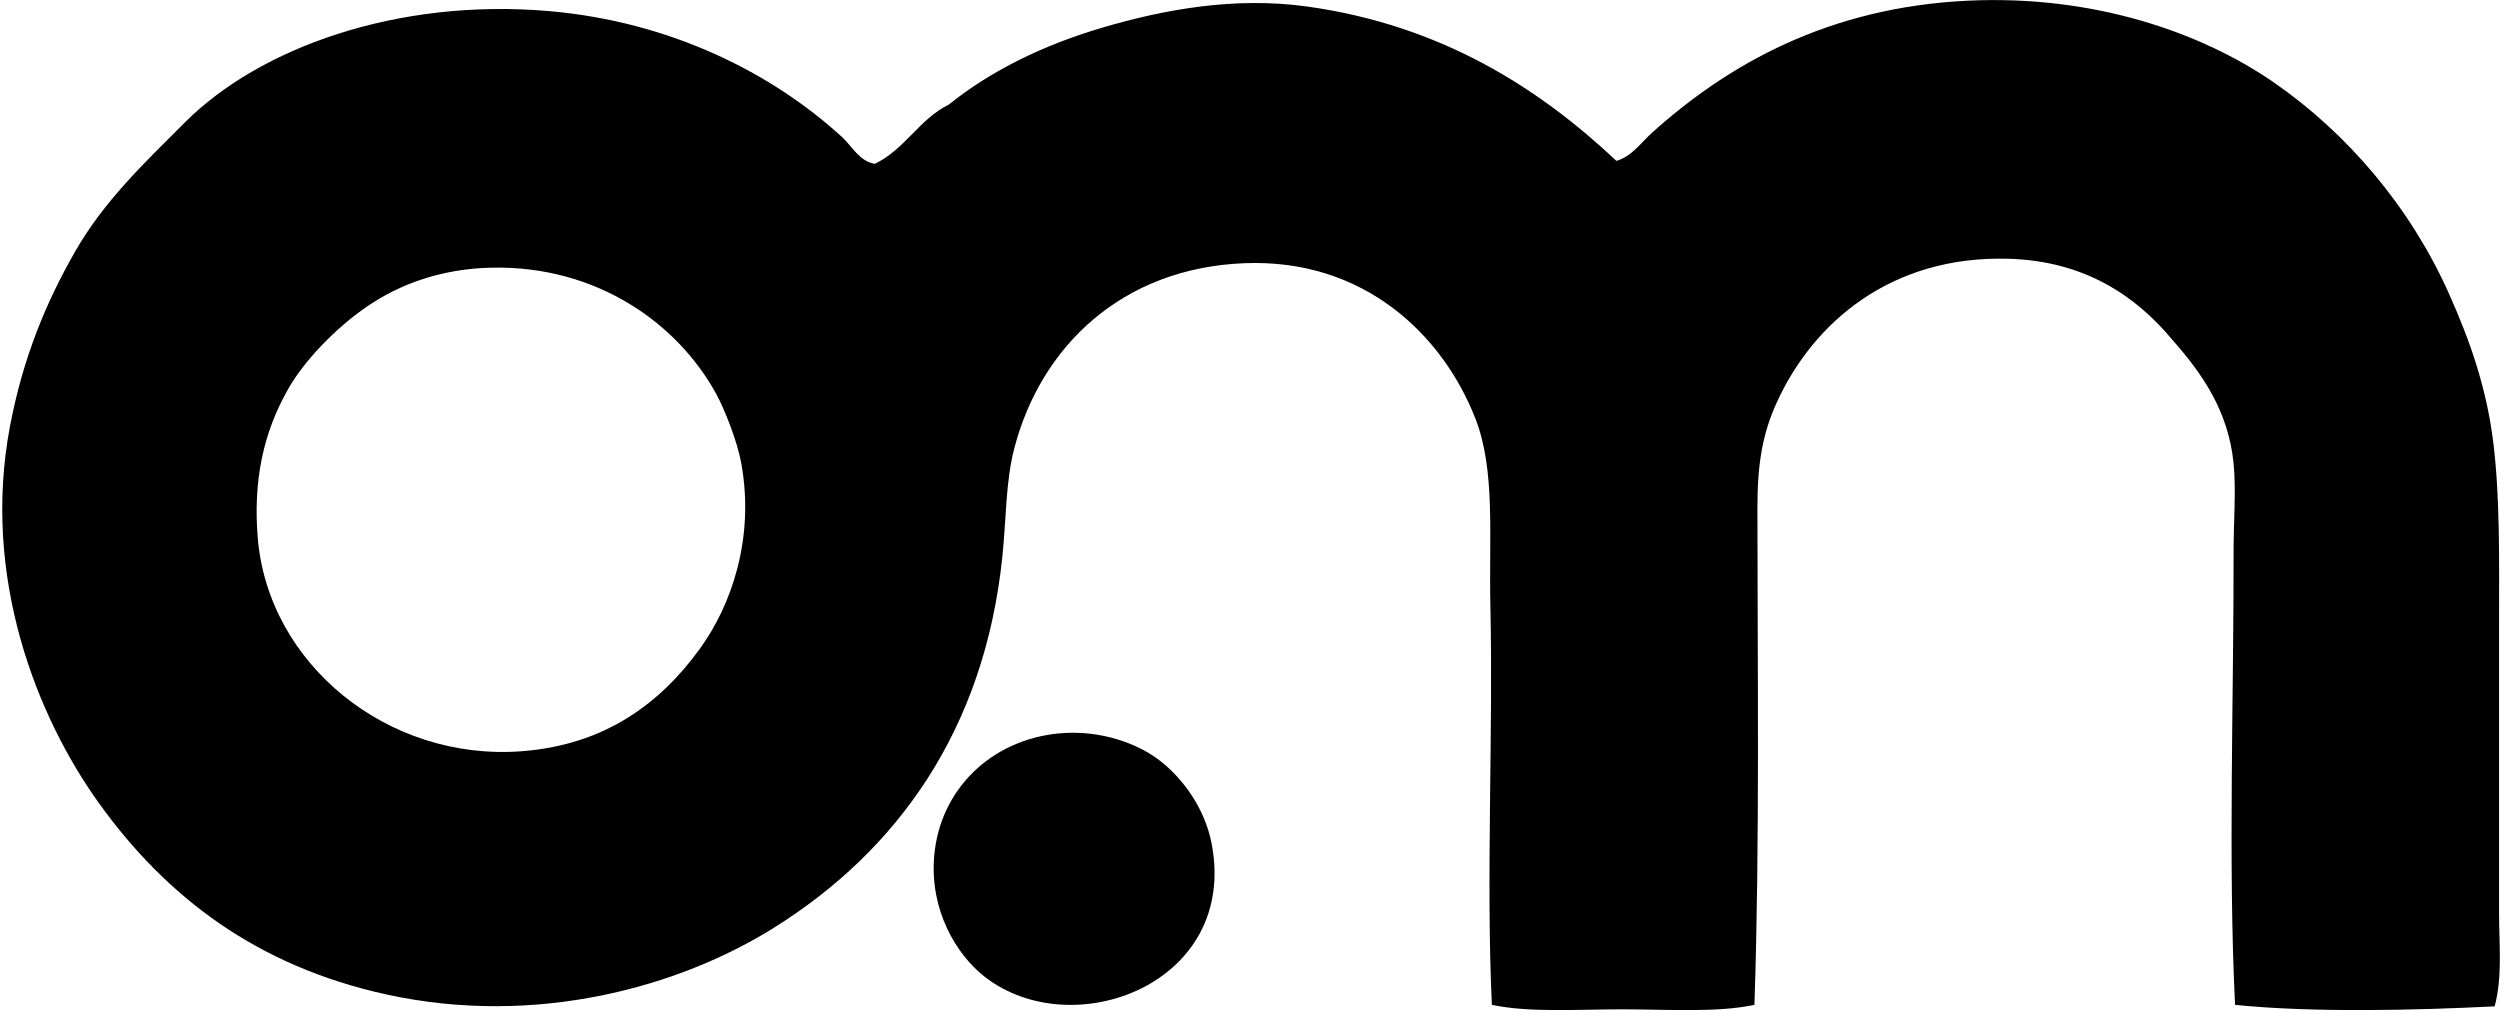 <svg xmlns="http://www.w3.org/2000/svg" width="495" height="200" fill="none" viewBox="0 0 495 200">
  <path fill="#000" fill-rule="evenodd" d="M493.945 199.257c-15.909.798-35.956 1.268-51.403-.292-1.395-28.096-.244-61.079-.292-89.584-.006-6.056.524-12.284 0-17.621-1.024-10.475-6.392-17.988-12.041-24.374-7.324-8.86-17.542-15.745-32.605-16.153-23.136-.634-38.583 12.57-45.821 28.492-2.809 6.185-3.815 12.071-3.815 20.851 0 30.461.488 66.618-.591 98.389-7.537 1.578-17.031.883-26.14.883-9.036 0-18.365.683-25.848-.883-1.164-24.812.274-53.713-.292-79.006-.305-13.673 1.03-26.804-2.937-37.004-6.483-16.665-22.119-31.807-45.822-30.838-24.263.987-40.295 16.543-45.523 36.712-1.718 6.63-1.553 13.801-2.352 21.442-3.564 34.287-20.802 58.154-45.23 73.43-18.853 11.791-47.162 19.657-76.66 13.216-25.67-5.605-43.591-19.254-56.978-37.888C7.347 141.986-3.694 114.378 1.973 84.423c2.578-13.618 7.178-24.647 12.924-34.659 5.722-9.968 13.606-17.426 21.735-25.549C51.408 9.44 78.65-.37 108.587 2.188c24.166 2.066 44.286 12.266 58.155 24.964 1.943 1.78 3.388 4.753 6.459 5.29 5.965-2.846 8.78-8.842 14.684-11.748 8.22-6.624 18.634-11.779 30.546-15.27C230.27 1.95 244.388-.743 258.964 1.31c26.566 3.747 45.852 16.214 61.091 30.545 3.053-.89 4.875-3.625 7.05-5.581 15.014-13.509 34.908-24.836 62.56-26.14 24.732-1.164 46.083 6.203 60.506 16.153 14.593 10.078 27.03 24.684 34.659 41.709 4.119 9.2 7.446 18.499 8.81 29.37 1.396 11.168 1.176 23.318 1.176 36.419 0 18.633-.006 38.18 0 57.277.013 6.123.683 12.339-.871 18.194ZM72.765 60.629c-6.49 4.424-12.51 10.87-15.569 16.153-5.21 9-7.062 18.688-6.166 29.668 2.041 25.013 25.714 44.311 52.281 42.294 16.421-1.249 27.377-9.432 35.243-20.266 6.197-8.525 10.913-21.79 8.226-36.712-.78-4.333-3.278-10.682-4.99-13.808-7.599-13.856-23.502-25.36-44.347-24.964-10.207.189-18.47 3.4-24.678 7.635Z" clip-rule="evenodd"/>
  <path fill="#000" fill-rule="evenodd" d="M209.633 145.216c8.238-.786 15.775 2.004 20.266 5.581 4.485 3.577 8.659 9.359 9.987 16.153 5.423 27.81-27.493 40.058-44.938 26.433-5.569-4.351-10.864-13.119-9.987-23.788 1.103-13.405 11.425-23.118 24.672-24.379Z" clip-rule="evenodd"/>
</svg>
